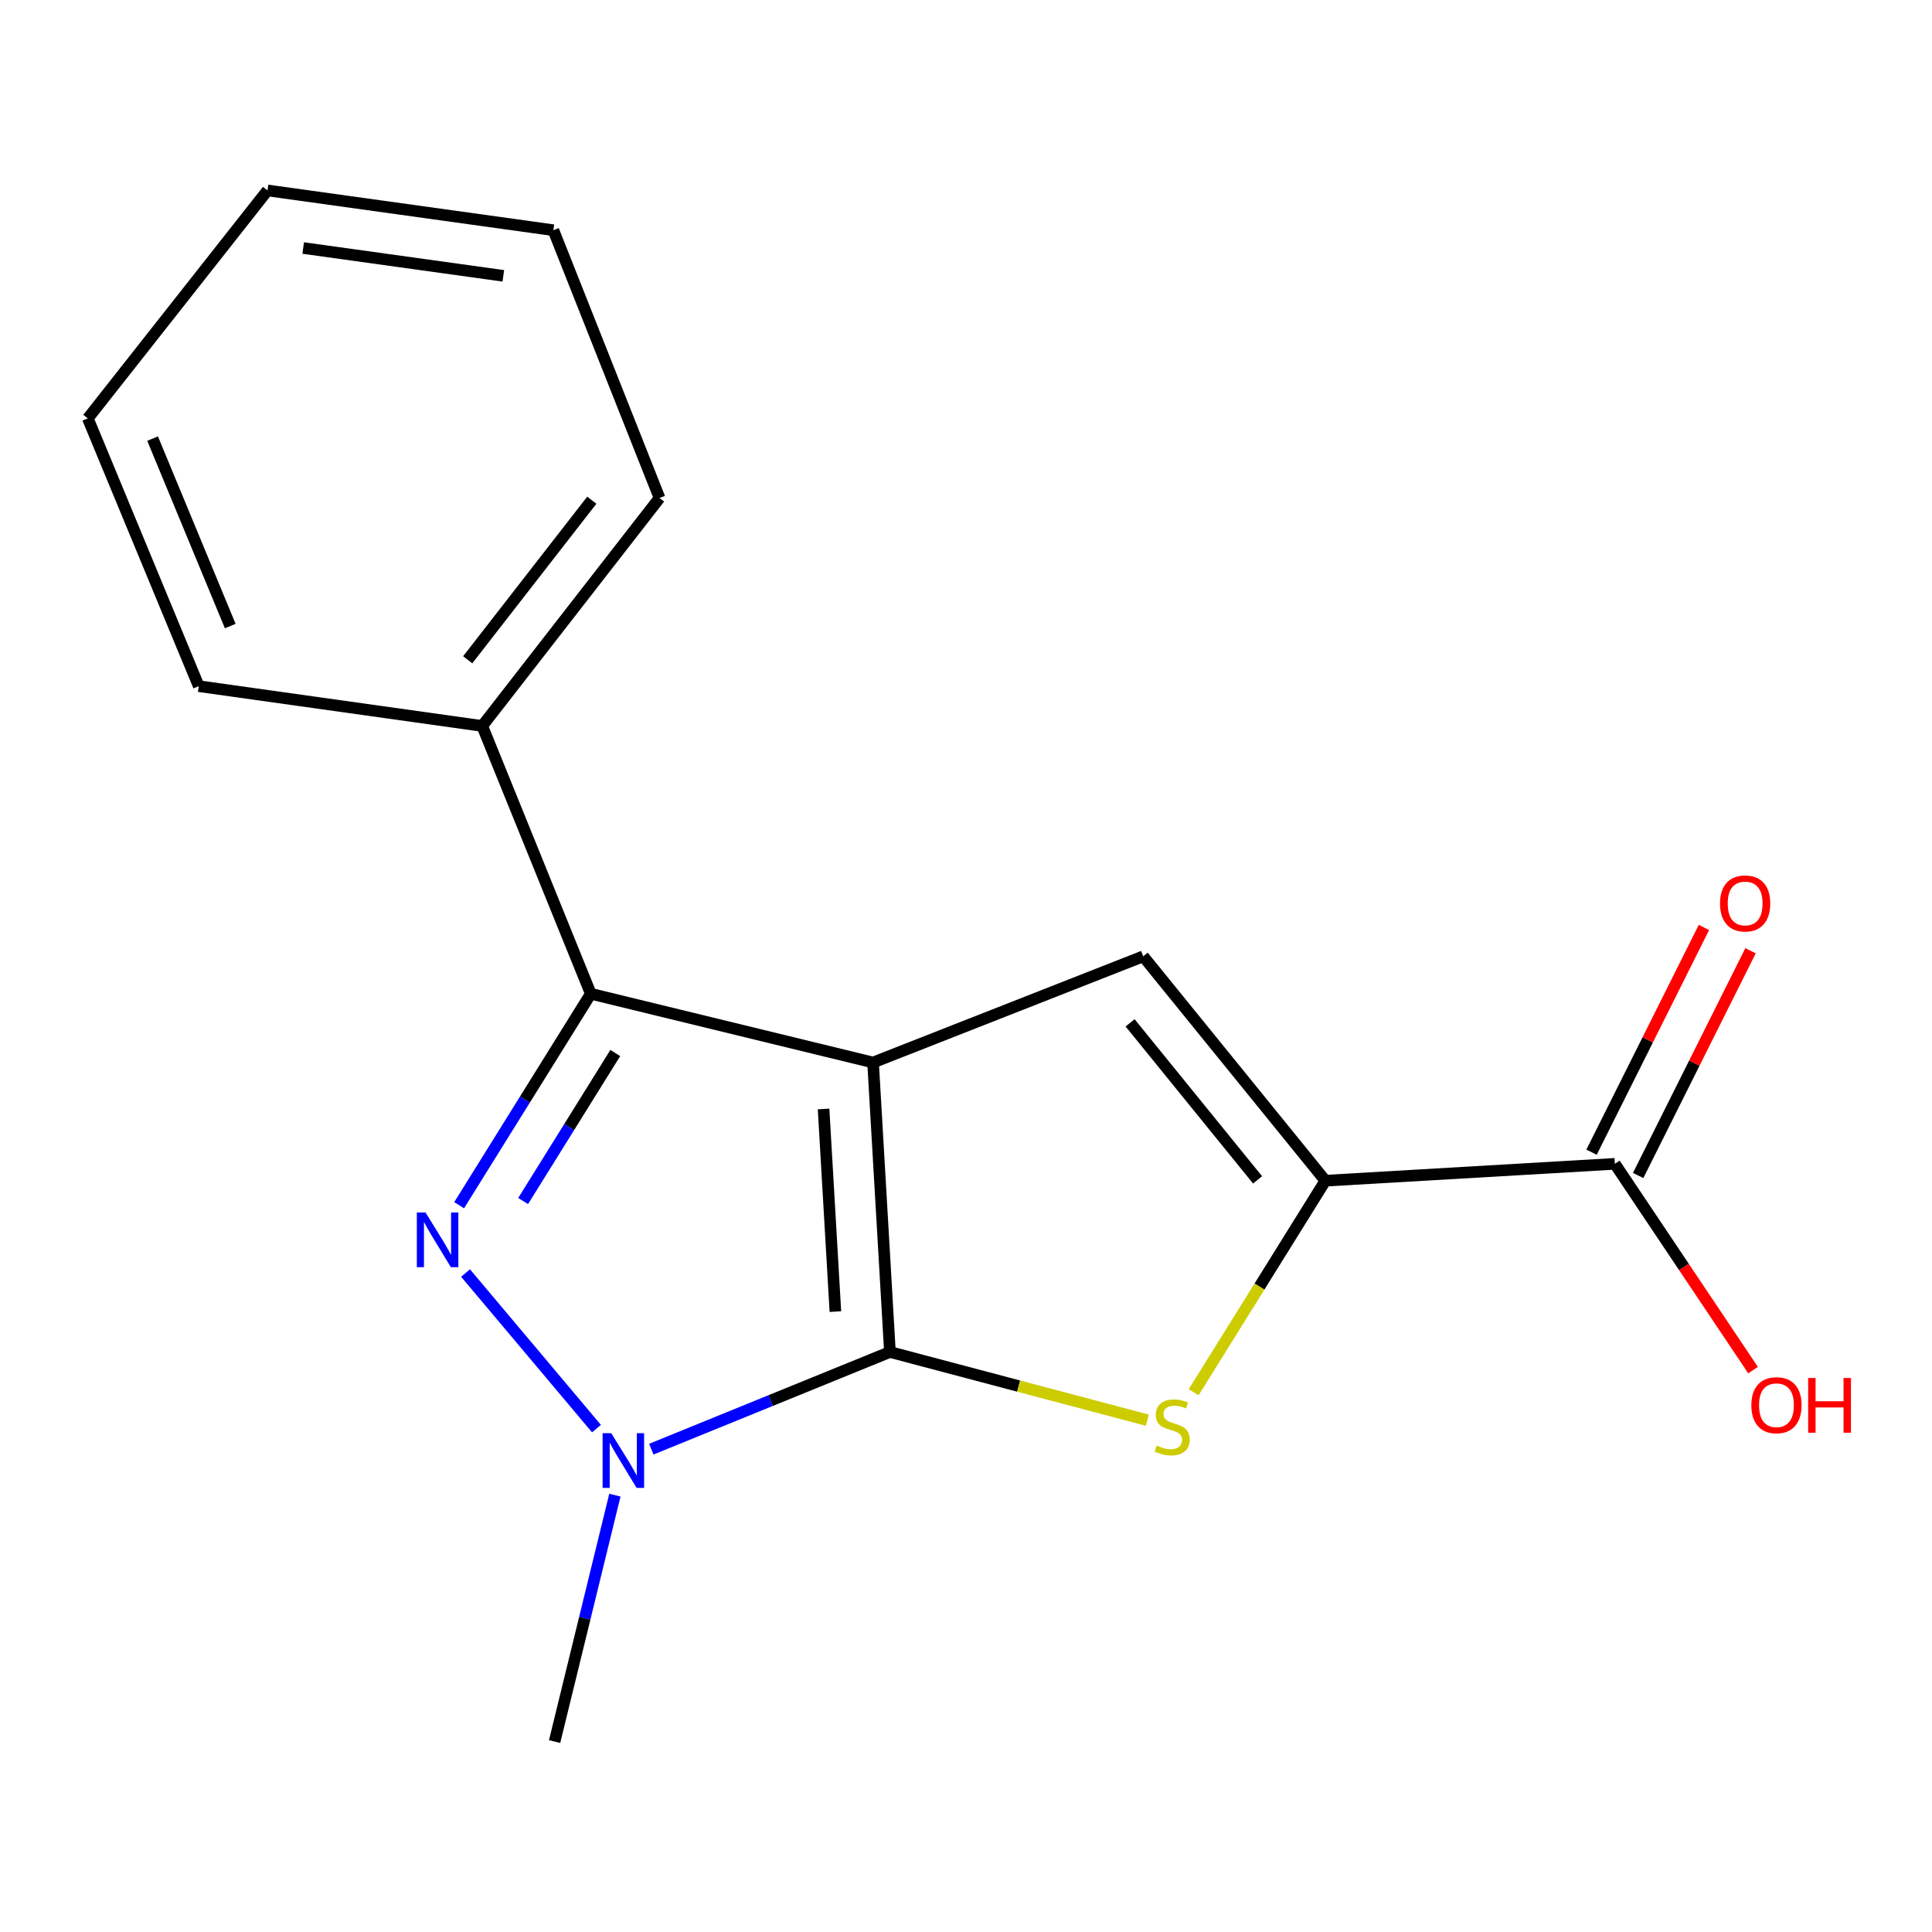 <?xml version='1.0' encoding='iso-8859-1'?>
<svg version='1.1' baseProfile='full'
              xmlns='http://www.w3.org/2000/svg'
                      xmlns:rdkit='http://www.rdkit.org/xml'
                      xmlns:xlink='http://www.w3.org/1999/xlink'
                  xml:space='preserve'
width='1000px' height='1000px' viewBox='0 0 1000 1000'>
<!-- END OF HEADER -->
<rect style='opacity:1.0;fill:#FFFFFF;stroke:none' width='1000' height='1000' x='0' y='0'> </rect>
<path class='bond-0' d='M 451.893,549.954 L 460.628,699.788' style='fill:none;fill-rule:evenodd;stroke:#000000;stroke-width:6px;stroke-linecap:butt;stroke-linejoin:miter;stroke-opacity:1' />
<path class='bond-0' d='M 426.279,573.999 L 432.393,678.883' style='fill:none;fill-rule:evenodd;stroke:#000000;stroke-width:6px;stroke-linecap:butt;stroke-linejoin:miter;stroke-opacity:1' />
<path class='bond-2' d='M 451.893,549.954 L 305.79,514.369' style='fill:none;fill-rule:evenodd;stroke:#000000;stroke-width:6px;stroke-linecap:butt;stroke-linejoin:miter;stroke-opacity:1' />
<path class='bond-5' d='M 451.893,549.954 L 591.732,494.996' style='fill:none;fill-rule:evenodd;stroke:#000000;stroke-width:6px;stroke-linecap:butt;stroke-linejoin:miter;stroke-opacity:1' />
<path class='bond-3' d='M 460.628,699.788 L 398.869,724.937' style='fill:none;fill-rule:evenodd;stroke:#000000;stroke-width:6px;stroke-linecap:butt;stroke-linejoin:miter;stroke-opacity:1' />
<path class='bond-3' d='M 398.869,724.937 L 337.111,750.085' style='fill:none;fill-rule:evenodd;stroke:#0000FF;stroke-width:6px;stroke-linecap:butt;stroke-linejoin:miter;stroke-opacity:1' />
<path class='bond-4' d='M 460.628,699.788 L 527.243,717.436' style='fill:none;fill-rule:evenodd;stroke:#000000;stroke-width:6px;stroke-linecap:butt;stroke-linejoin:miter;stroke-opacity:1' />
<path class='bond-4' d='M 527.243,717.436 L 593.857,735.083' style='fill:none;fill-rule:evenodd;stroke:#CCCC00;stroke-width:6px;stroke-linecap:butt;stroke-linejoin:miter;stroke-opacity:1' />
<path class='bond-1' d='M 237.649,623.817 L 271.72,569.093' style='fill:none;fill-rule:evenodd;stroke:#0000FF;stroke-width:6px;stroke-linecap:butt;stroke-linejoin:miter;stroke-opacity:1' />
<path class='bond-1' d='M 271.72,569.093 L 305.79,514.369' style='fill:none;fill-rule:evenodd;stroke:#000000;stroke-width:6px;stroke-linecap:butt;stroke-linejoin:miter;stroke-opacity:1' />
<path class='bond-1' d='M 270.766,621.654 L 294.615,583.347' style='fill:none;fill-rule:evenodd;stroke:#0000FF;stroke-width:6px;stroke-linecap:butt;stroke-linejoin:miter;stroke-opacity:1' />
<path class='bond-1' d='M 294.615,583.347 L 318.464,545.041' style='fill:none;fill-rule:evenodd;stroke:#000000;stroke-width:6px;stroke-linecap:butt;stroke-linejoin:miter;stroke-opacity:1' />
<path class='bond-18' d='M 240.971,658.925 L 308.735,739.446' style='fill:none;fill-rule:evenodd;stroke:#0000FF;stroke-width:6px;stroke-linecap:butt;stroke-linejoin:miter;stroke-opacity:1' />
<path class='bond-8' d='M 305.79,514.369 L 249.603,375.758' style='fill:none;fill-rule:evenodd;stroke:#000000;stroke-width:6px;stroke-linecap:butt;stroke-linejoin:miter;stroke-opacity:1' />
<path class='bond-11' d='M 318.266,773.879 L 302.664,837.656' style='fill:none;fill-rule:evenodd;stroke:#0000FF;stroke-width:6px;stroke-linecap:butt;stroke-linejoin:miter;stroke-opacity:1' />
<path class='bond-11' d='M 302.664,837.656 L 287.061,901.434' style='fill:none;fill-rule:evenodd;stroke:#000000;stroke-width:6px;stroke-linecap:butt;stroke-linejoin:miter;stroke-opacity:1' />
<path class='bond-17' d='M 617.842,720.619 L 651.925,665.875' style='fill:none;fill-rule:evenodd;stroke:#CCCC00;stroke-width:6px;stroke-linecap:butt;stroke-linejoin:miter;stroke-opacity:1' />
<path class='bond-17' d='M 651.925,665.875 L 686.007,611.131' style='fill:none;fill-rule:evenodd;stroke:#000000;stroke-width:6px;stroke-linecap:butt;stroke-linejoin:miter;stroke-opacity:1' />
<path class='bond-6' d='M 591.732,494.996 L 686.007,611.131' style='fill:none;fill-rule:evenodd;stroke:#000000;stroke-width:6px;stroke-linecap:butt;stroke-linejoin:miter;stroke-opacity:1' />
<path class='bond-6' d='M 584.934,529.414 L 650.927,610.709' style='fill:none;fill-rule:evenodd;stroke:#000000;stroke-width:6px;stroke-linecap:butt;stroke-linejoin:miter;stroke-opacity:1' />
<path class='bond-7' d='M 686.007,611.131 L 835.841,602.396' style='fill:none;fill-rule:evenodd;stroke:#000000;stroke-width:6px;stroke-linecap:butt;stroke-linejoin:miter;stroke-opacity:1' />
<path class='bond-9' d='M 847.902,608.428 L 876.988,550.268' style='fill:none;fill-rule:evenodd;stroke:#000000;stroke-width:6px;stroke-linecap:butt;stroke-linejoin:miter;stroke-opacity:1' />
<path class='bond-9' d='M 876.988,550.268 L 906.075,492.107' style='fill:none;fill-rule:evenodd;stroke:#FF0000;stroke-width:6px;stroke-linecap:butt;stroke-linejoin:miter;stroke-opacity:1' />
<path class='bond-9' d='M 823.78,596.364 L 852.867,538.204' style='fill:none;fill-rule:evenodd;stroke:#000000;stroke-width:6px;stroke-linecap:butt;stroke-linejoin:miter;stroke-opacity:1' />
<path class='bond-9' d='M 852.867,538.204 L 881.953,480.044' style='fill:none;fill-rule:evenodd;stroke:#FF0000;stroke-width:6px;stroke-linecap:butt;stroke-linejoin:miter;stroke-opacity:1' />
<path class='bond-10' d='M 835.841,602.396 L 871.611,655.786' style='fill:none;fill-rule:evenodd;stroke:#000000;stroke-width:6px;stroke-linecap:butt;stroke-linejoin:miter;stroke-opacity:1' />
<path class='bond-10' d='M 871.611,655.786 L 907.381,709.175' style='fill:none;fill-rule:evenodd;stroke:#FF0000;stroke-width:6px;stroke-linecap:butt;stroke-linejoin:miter;stroke-opacity:1' />
<path class='bond-12' d='M 249.603,375.758 L 341.376,257.764' style='fill:none;fill-rule:evenodd;stroke:#000000;stroke-width:6px;stroke-linecap:butt;stroke-linejoin:miter;stroke-opacity:1' />
<path class='bond-12' d='M 242.08,341.501 L 306.321,258.905' style='fill:none;fill-rule:evenodd;stroke:#000000;stroke-width:6px;stroke-linecap:butt;stroke-linejoin:miter;stroke-opacity:1' />
<path class='bond-13' d='M 249.603,375.758 L 102.871,355.156' style='fill:none;fill-rule:evenodd;stroke:#000000;stroke-width:6px;stroke-linecap:butt;stroke-linejoin:miter;stroke-opacity:1' />
<path class='bond-15' d='M 341.376,257.764 L 286.432,119.153' style='fill:none;fill-rule:evenodd;stroke:#000000;stroke-width:6px;stroke-linecap:butt;stroke-linejoin:miter;stroke-opacity:1' />
<path class='bond-14' d='M 102.871,355.156 L 45.455,216.56' style='fill:none;fill-rule:evenodd;stroke:#000000;stroke-width:6px;stroke-linecap:butt;stroke-linejoin:miter;stroke-opacity:1' />
<path class='bond-14' d='M 119.175,324.044 L 78.984,227.027' style='fill:none;fill-rule:evenodd;stroke:#000000;stroke-width:6px;stroke-linecap:butt;stroke-linejoin:miter;stroke-opacity:1' />
<path class='bond-16' d='M 45.455,216.56 L 138.456,98.566' style='fill:none;fill-rule:evenodd;stroke:#000000;stroke-width:6px;stroke-linecap:butt;stroke-linejoin:miter;stroke-opacity:1' />
<path class='bond-19' d='M 286.432,119.153 L 138.456,98.566' style='fill:none;fill-rule:evenodd;stroke:#000000;stroke-width:6px;stroke-linecap:butt;stroke-linejoin:miter;stroke-opacity:1' />
<path class='bond-19' d='M 260.519,142.778 L 156.936,128.367' style='fill:none;fill-rule:evenodd;stroke:#000000;stroke-width:6px;stroke-linecap:butt;stroke-linejoin:miter;stroke-opacity:1' />
<path  class='atom-2' d='M 220.238 627.567
L 229.518 642.567
Q 230.438 644.047, 231.918 646.727
Q 233.398 649.407, 233.478 649.567
L 233.478 627.567
L 237.238 627.567
L 237.238 655.887
L 233.358 655.887
L 223.398 639.487
Q 222.238 637.567, 220.998 635.367
Q 219.798 633.167, 219.438 632.487
L 219.438 655.887
L 215.758 655.887
L 215.758 627.567
L 220.238 627.567
' fill='#0000FF'/>
<path  class='atom-4' d='M 316.386 741.815
L 325.666 756.815
Q 326.586 758.295, 328.066 760.975
Q 329.546 763.655, 329.626 763.815
L 329.626 741.815
L 333.386 741.815
L 333.386 770.135
L 329.506 770.135
L 319.546 753.735
Q 318.386 751.815, 317.146 749.615
Q 315.946 747.415, 315.586 746.735
L 315.586 770.135
L 311.906 770.135
L 311.906 741.815
L 316.386 741.815
' fill='#0000FF'/>
<path  class='atom-5' d='M 598.716 748.21
Q 599.036 748.33, 600.356 748.89
Q 601.676 749.45, 603.116 749.81
Q 604.596 750.13, 606.036 750.13
Q 608.716 750.13, 610.276 748.85
Q 611.836 747.53, 611.836 745.25
Q 611.836 743.69, 611.036 742.73
Q 610.276 741.77, 609.076 741.25
Q 607.876 740.73, 605.876 740.13
Q 603.356 739.37, 601.836 738.65
Q 600.356 737.93, 599.276 736.41
Q 598.236 734.89, 598.236 732.33
Q 598.236 728.77, 600.636 726.57
Q 603.076 724.37, 607.876 724.37
Q 611.156 724.37, 614.876 725.93
L 613.956 729.01
Q 610.556 727.61, 607.996 727.61
Q 605.236 727.61, 603.716 728.77
Q 602.196 729.89, 602.236 731.85
Q 602.236 733.37, 602.996 734.29
Q 603.796 735.21, 604.916 735.73
Q 606.076 736.25, 607.996 736.85
Q 610.556 737.65, 612.076 738.45
Q 613.596 739.25, 614.676 740.89
Q 615.796 742.49, 615.796 745.25
Q 615.796 749.17, 613.156 751.29
Q 610.556 753.37, 606.196 753.37
Q 603.676 753.37, 601.756 752.81
Q 599.876 752.29, 597.636 751.37
L 598.716 748.21
' fill='#CCCC00'/>
<path  class='atom-10' d='M 890.281 467.626
Q 890.281 460.826, 893.641 457.026
Q 897.001 453.226, 903.281 453.226
Q 909.561 453.226, 912.921 457.026
Q 916.281 460.826, 916.281 467.626
Q 916.281 474.506, 912.881 478.426
Q 909.481 482.306, 903.281 482.306
Q 897.041 482.306, 893.641 478.426
Q 890.281 474.546, 890.281 467.626
M 903.281 479.106
Q 907.601 479.106, 909.921 476.226
Q 912.281 473.306, 912.281 467.626
Q 912.281 462.066, 909.921 459.266
Q 907.601 456.426, 903.281 456.426
Q 898.961 456.426, 896.601 459.226
Q 894.281 462.026, 894.281 467.626
Q 894.281 473.346, 896.601 476.226
Q 898.961 479.106, 903.281 479.106
' fill='#FF0000'/>
<path  class='atom-11' d='M 906.493 727.332
Q 906.493 720.532, 909.853 716.732
Q 913.213 712.932, 919.493 712.932
Q 925.773 712.932, 929.133 716.732
Q 932.493 720.532, 932.493 727.332
Q 932.493 734.212, 929.093 738.132
Q 925.693 742.012, 919.493 742.012
Q 913.253 742.012, 909.853 738.132
Q 906.493 734.252, 906.493 727.332
M 919.493 738.812
Q 923.813 738.812, 926.133 735.932
Q 928.493 733.012, 928.493 727.332
Q 928.493 721.772, 926.133 718.972
Q 923.813 716.132, 919.493 716.132
Q 915.173 716.132, 912.813 718.932
Q 910.493 721.732, 910.493 727.332
Q 910.493 733.052, 912.813 735.932
Q 915.173 738.812, 919.493 738.812
' fill='#FF0000'/>
<path  class='atom-11' d='M 935.893 713.252
L 939.733 713.252
L 939.733 725.292
L 954.213 725.292
L 954.213 713.252
L 958.053 713.252
L 958.053 741.572
L 954.213 741.572
L 954.213 728.492
L 939.733 728.492
L 939.733 741.572
L 935.893 741.572
L 935.893 713.252
' fill='#FF0000'/>
</svg>
